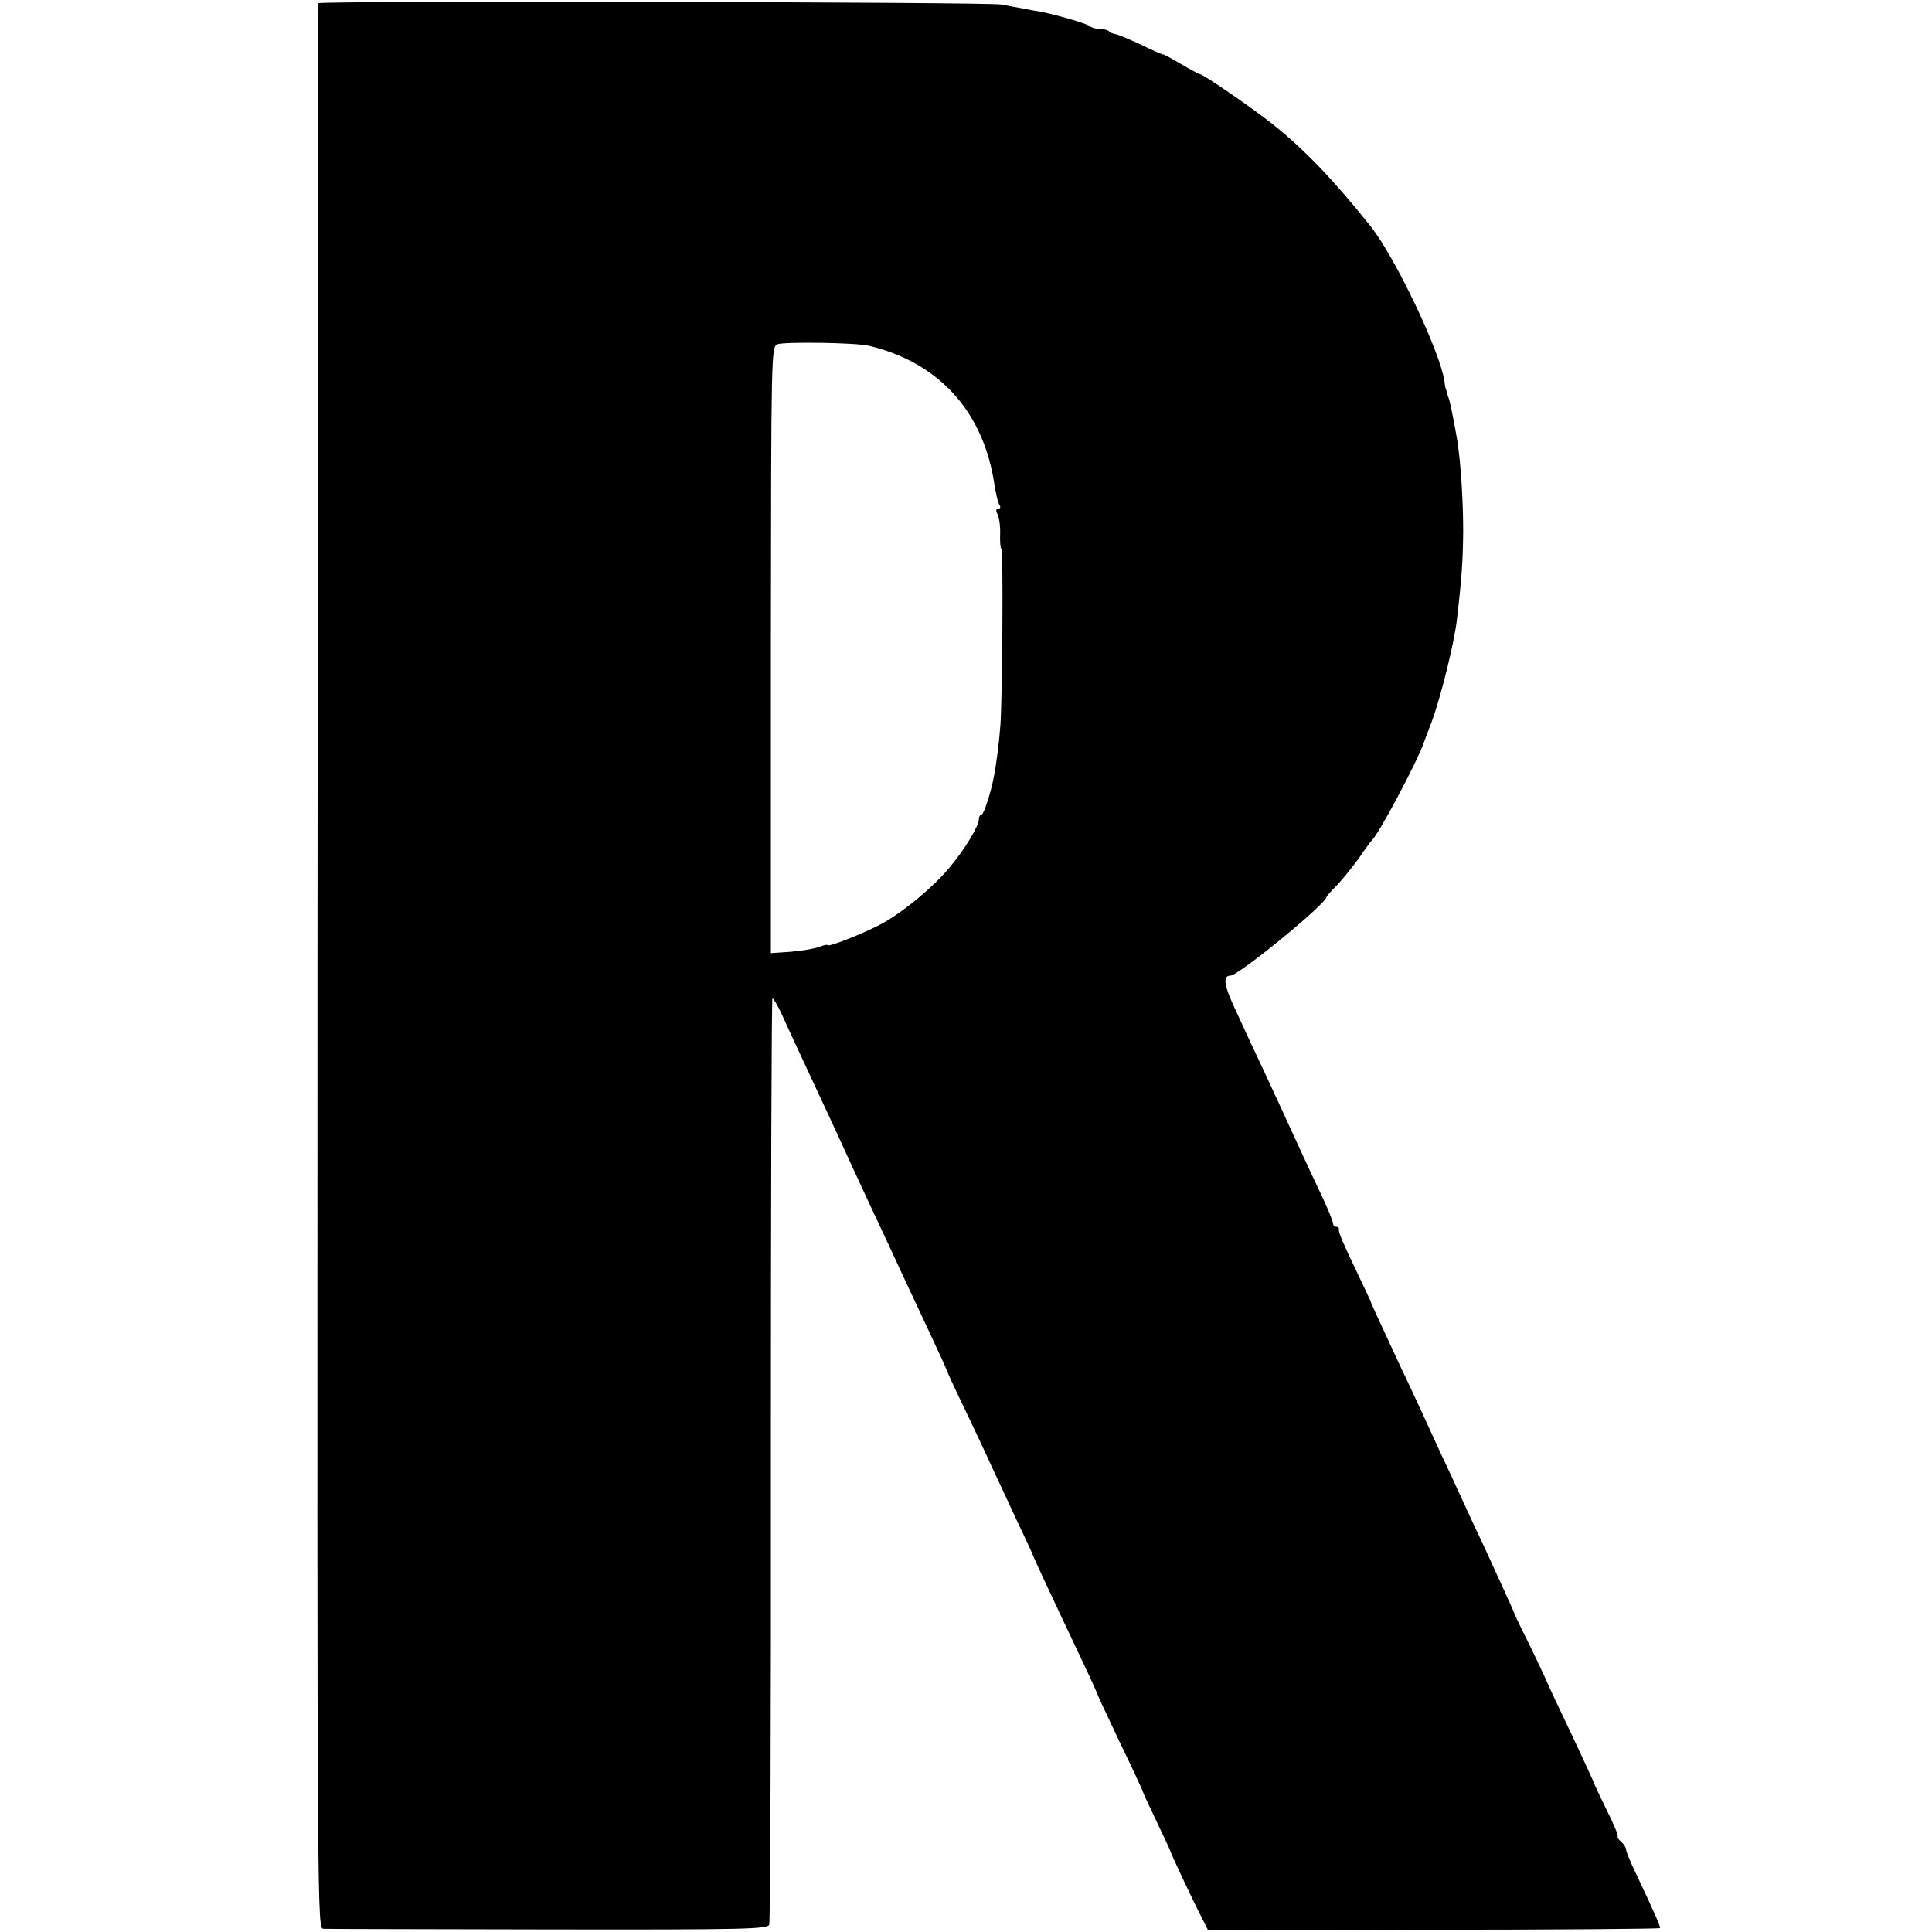 <?xml version="1.0" standalone="no"?>
<!DOCTYPE svg PUBLIC "-//W3C//DTD SVG 20010904//EN"
 "http://www.w3.org/TR/2001/REC-SVG-20010904/DTD/svg10.dtd">
<svg version="1.0" xmlns="http://www.w3.org/2000/svg"
 width="600pt" height="600pt" viewBox="0 0 600 600"
 preserveAspectRatio="xMidYMid meet">
<g transform="translate(0,600) scale(0.1,-0.1)"
fill="#000000" stroke="none">
<path d="M989 5990 c-1 -3 -2 -1349 -3 -2992 -1 -2983 -1 -2988 19 -2988 11
-1 326 -1 699 -2 614 -1 680 1 685 15 3 9 6 660 5 1447 0 786 2 1430 5 1430 3
-1 16 -22 28 -48 21 -47 73 -158 133 -287 18 -38 45 -97 60 -130 30 -65 64
-140 130 -280 23 -49 52 -112 65 -140 13 -27 46 -99 74 -158 28 -60 51 -110
51 -112 0 -2 26 -59 59 -127 32 -68 69 -145 81 -173 13 -27 47 -101 76 -163
30 -63 54 -115 54 -117 0 -2 43 -95 151 -323 27 -57 49 -106 49 -108 0 -2 32
-69 70 -150 39 -80 70 -148 70 -150 0 -2 19 -43 42 -91 23 -49 43 -90 43 -93
2 -8 74 -162 97 -205 l20 -40 700 2 c385 0 701 3 703 5 3 3 -16 46 -76 173
-16 33 -29 65 -29 71 0 6 -7 17 -15 24 -9 7 -13 15 -11 17 2 3 -13 40 -35 83
-21 44 -39 81 -39 83 0 2 -31 69 -68 148 -38 79 -77 162 -86 184 -10 22 -35
74 -55 115 -21 41 -38 78 -39 82 -3 8 -41 92 -99 218 -20 41 -48 102 -63 135
-15 33 -44 96 -65 140 -20 44 -48 105 -62 135 -14 30 -41 89 -61 130 -84 180
-95 205 -96 210 -1 3 -19 41 -40 85 -48 101 -60 128 -58 138 1 4 -3 7 -8 7 -6
0 -10 5 -10 10 0 6 -16 46 -36 88 -20 42 -49 104 -64 137 -61 133 -80 174
-119 258 -23 48 -59 126 -81 174 -39 82 -44 113 -19 113 25 0 299 224 299 245
0 2 15 19 34 38 18 19 48 57 67 83 18 27 36 51 39 54 20 16 144 249 163 307 4
10 13 36 22 58 28 74 73 254 80 325 15 129 18 179 19 270 0 93 -7 207 -18 280
-6 37 -22 120 -26 130 -1 3 -3 10 -5 15 -1 6 -3 12 -4 15 -2 3 -4 14 -5 25
-13 92 -153 386 -230 483 -116 145 -205 238 -307 319 -62 49 -213 153 -223
153 -3 0 -29 14 -58 31 -29 17 -54 31 -56 30 -1 -1 -32 12 -68 30 -37 17 -72
32 -80 33 -7 1 -17 5 -20 9 -4 4 -17 7 -29 7 -11 0 -25 4 -31 9 -9 8 -106 36
-159 46 -16 2 -39 7 -50 9 -11 2 -40 7 -65 12 -48 8 -2119 12 -2121 4z m1710
-1064 c211 -50 348 -197 386 -411 9 -56 14 -76 20 -85 3 -5 1 -10 -5 -10 -7 0
-8 -6 -2 -17 5 -10 9 -38 8 -61 -1 -24 1 -45 4 -47 6 -4 3 -452 -3 -545 -4
-55 -13 -126 -21 -165 -10 -51 -31 -115 -38 -115 -4 0 -8 -6 -8 -14 0 -21 -43
-93 -91 -150 -50 -60 -135 -131 -202 -170 -48 -28 -177 -80 -177 -71 0 2 -12
0 -27 -6 -16 -6 -55 -12 -89 -15 l-60 -4 0 941 c1 932 1 942 21 950 22 8 245
5 284 -5z"/>
</g>
</svg>

